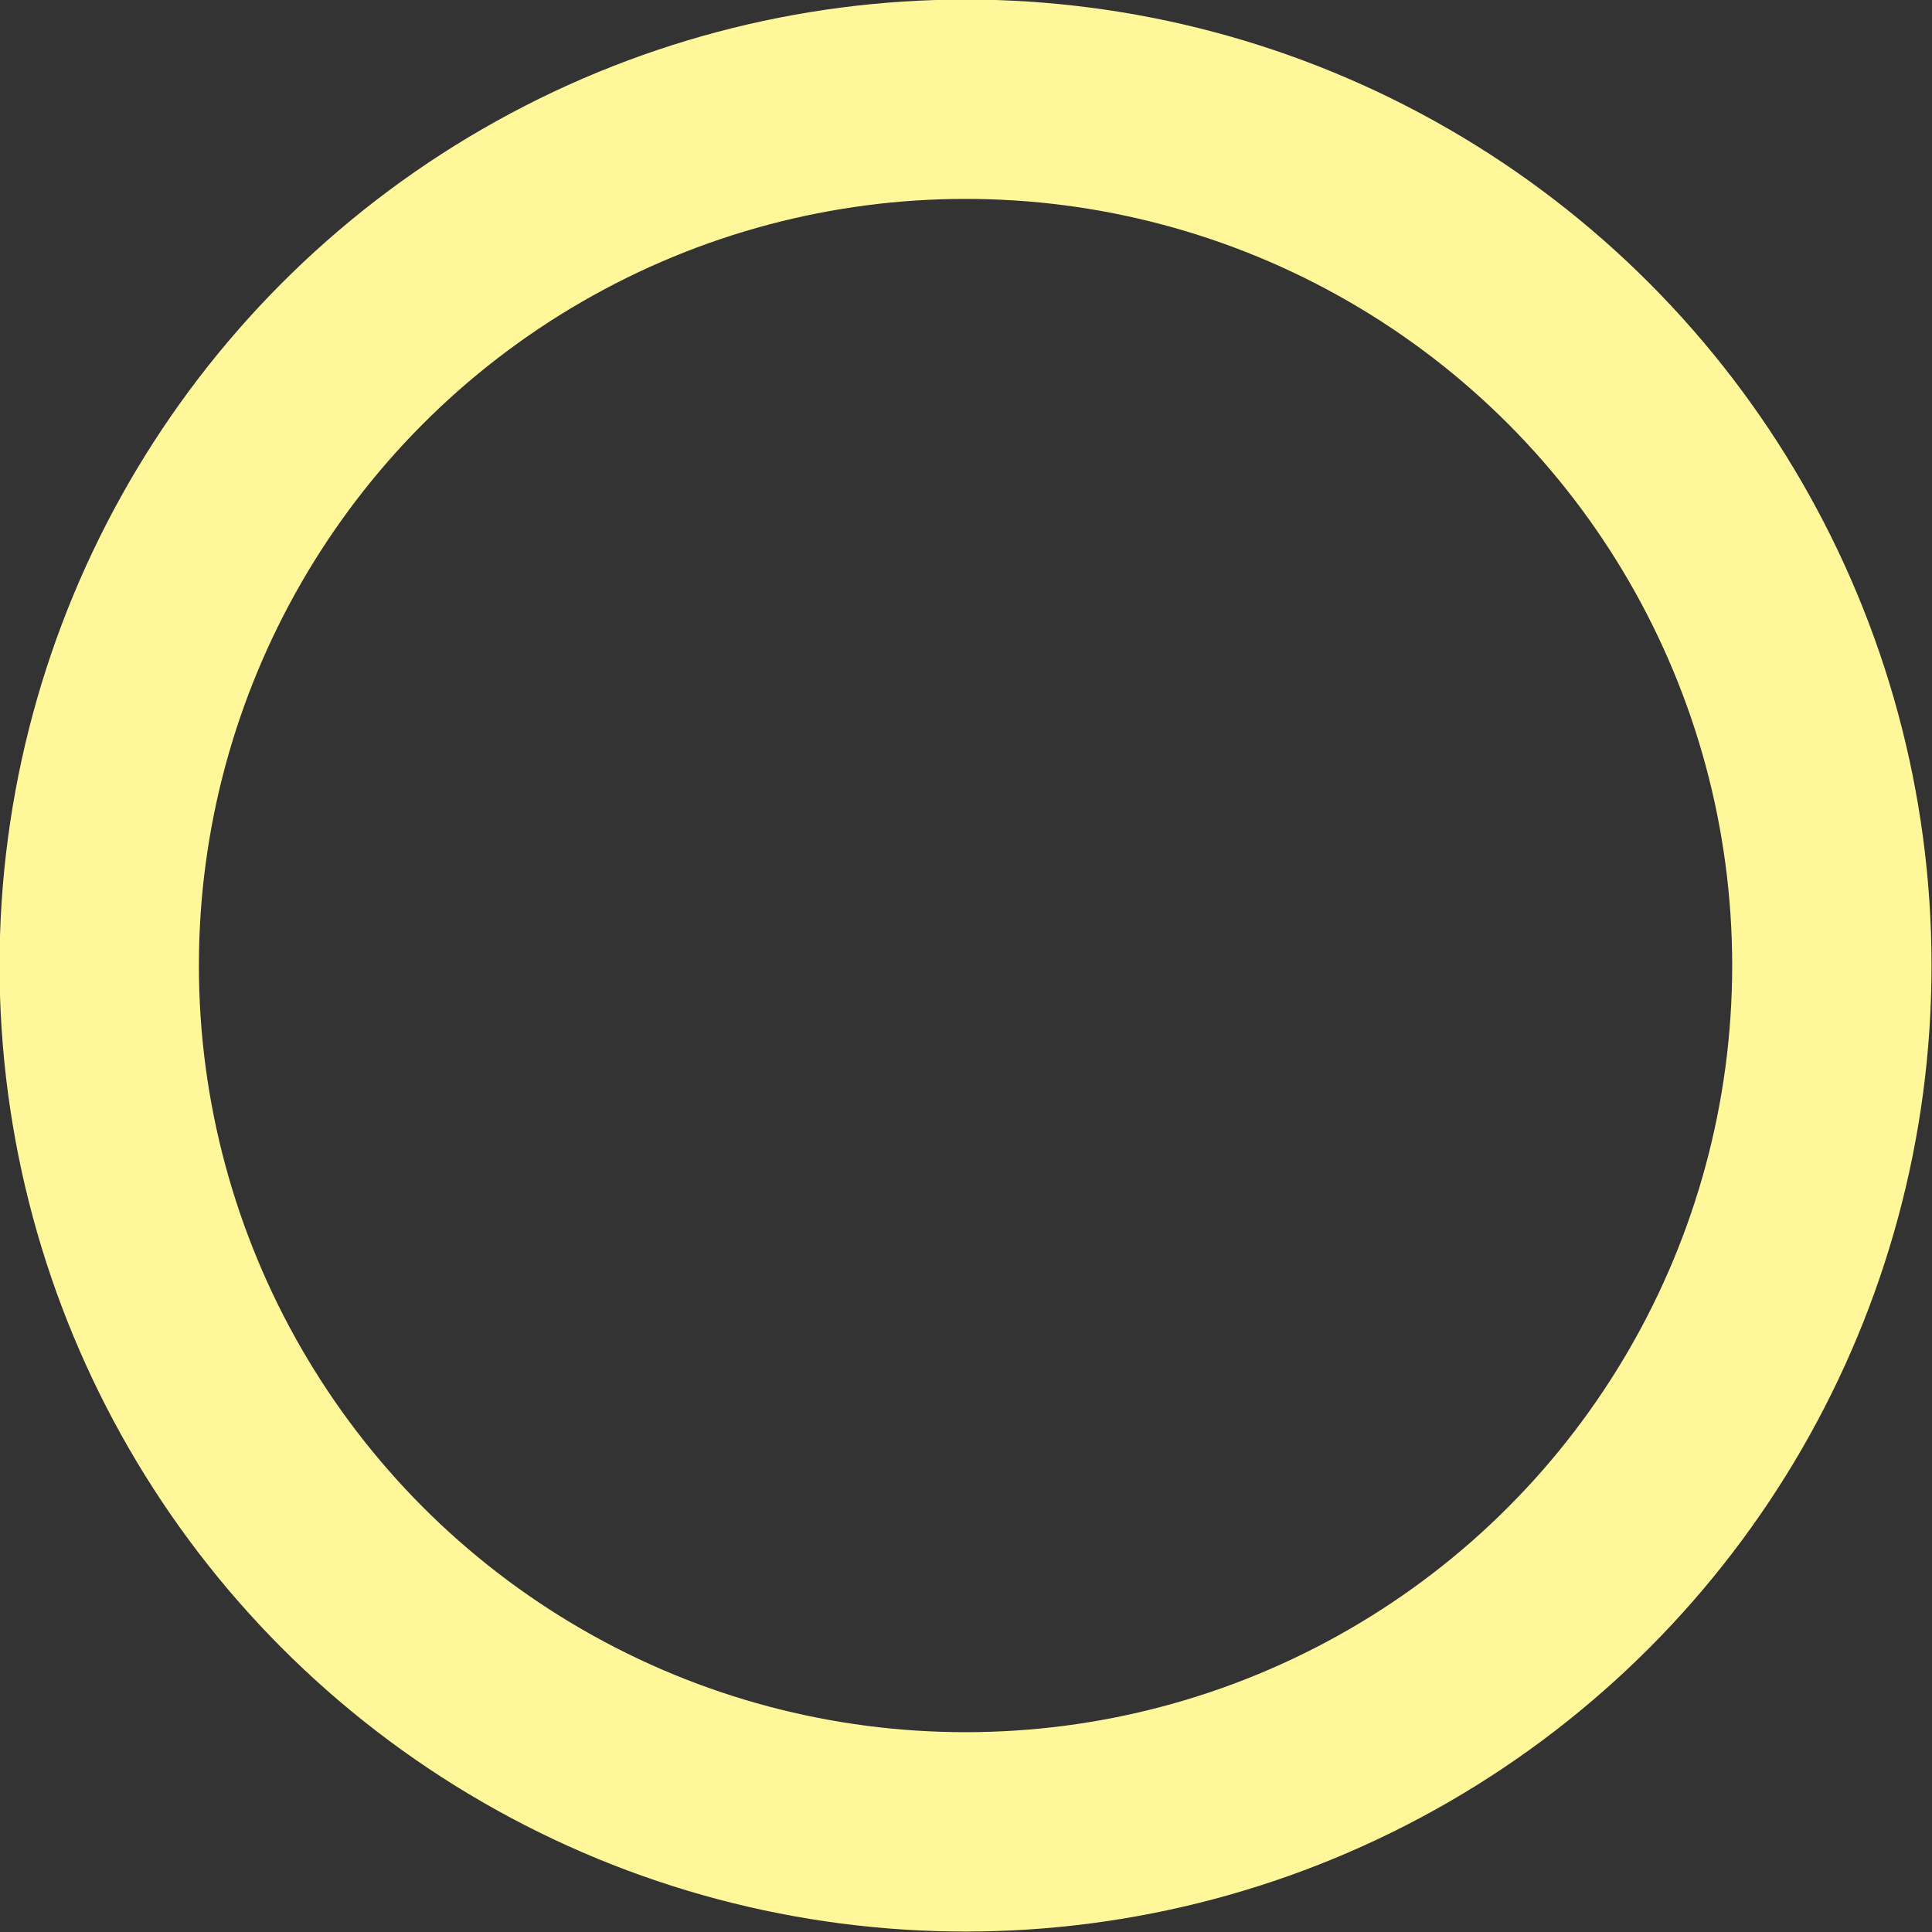 <?xml version="1.0" encoding="UTF-8"?>
<svg id="_レイヤー_2" data-name="レイヤー 2" xmlns="http://www.w3.org/2000/svg" viewBox="0 0 21.03 21.03">
  <rect x="0" y="0" width="21.03" height="21.03" fill="#333333" stroke="none"/>
  <defs>
    <style>
      .cls-1 {
        fill: none;
        stroke: #fff799;
        stroke-miterlimit: 10;
        stroke-width: 2.17px;
      }
    </style>
  </defs>
  <g id="_レイヤー_1-2" data-name="レイヤー 1">
    <circle class="cls-1" cx="10.51" cy="10.51" r="9.43"/>
  </g>
</svg>
